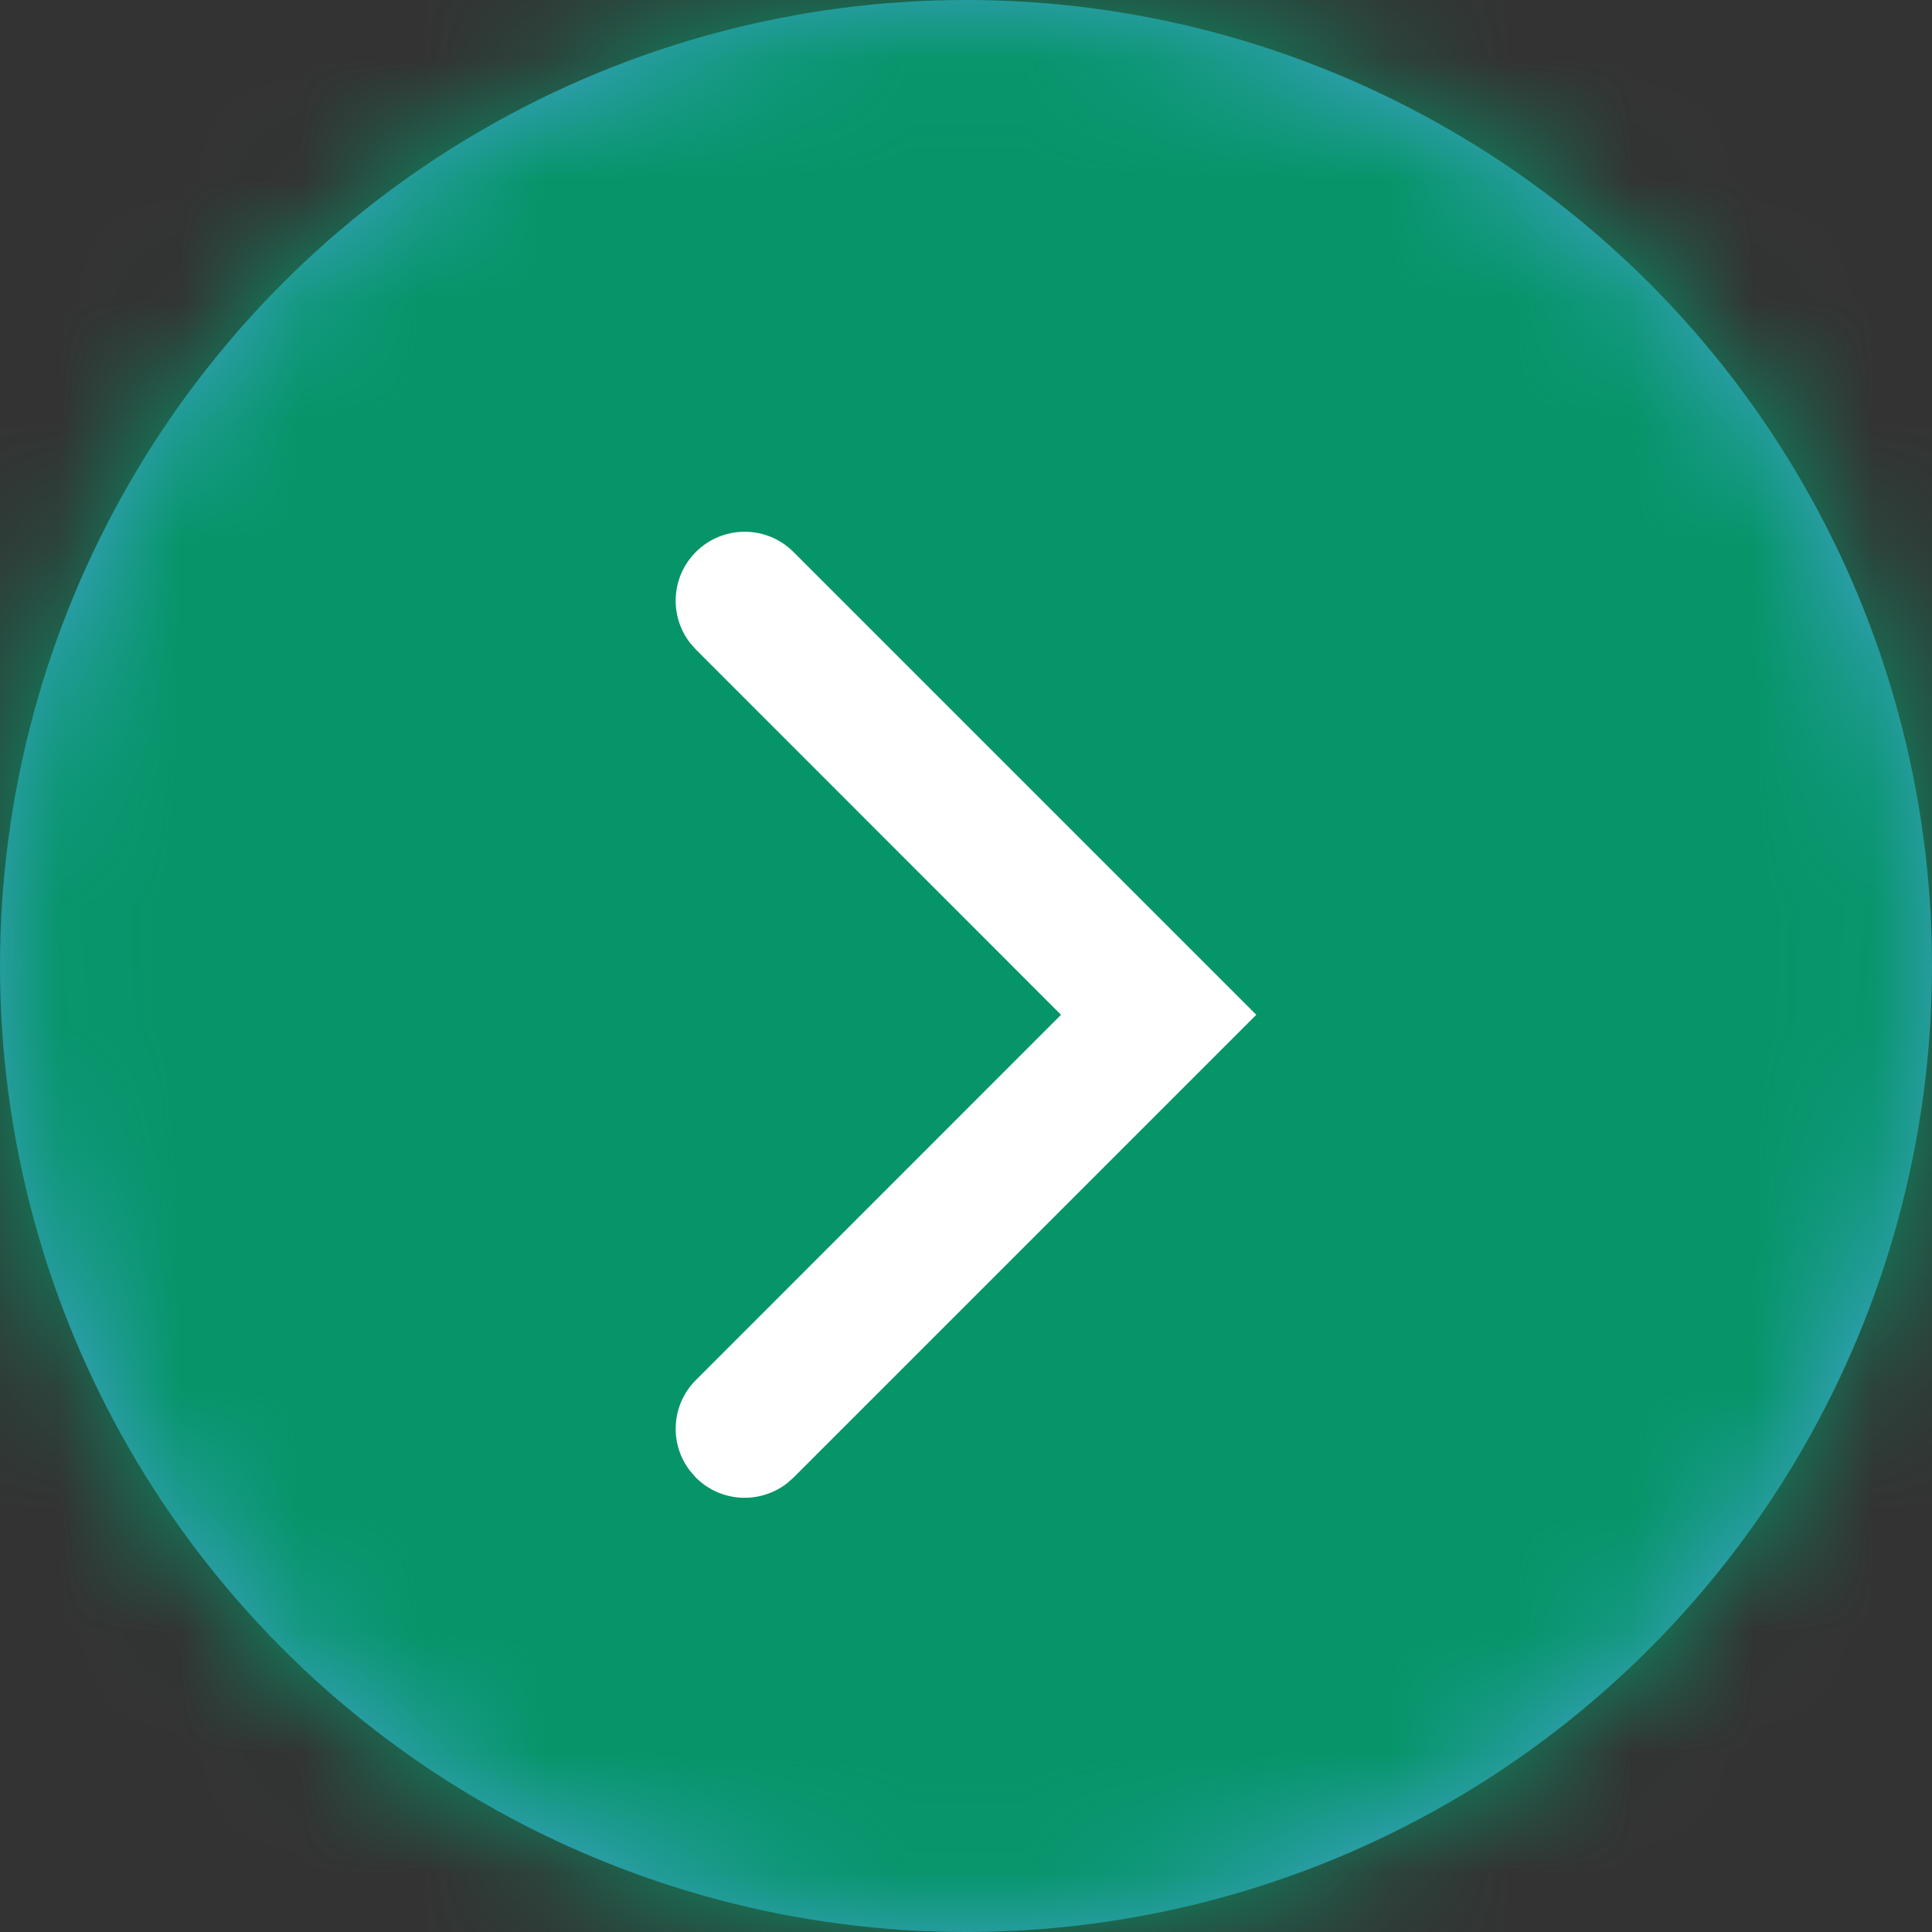 <?xml version="1.0" encoding="UTF-8"?>
<svg width="16px" height="16px" viewBox="0 0 16 16" version="1.1" xmlns="http://www.w3.org/2000/svg" xmlns:xlink="http://www.w3.org/1999/xlink">
    <rect x="0" y="0" width="16" height="16" fill="#333333" stroke="none"/>
    <title>24E92FD2-3C55-4A67-8202-BB17FE1E21D5</title>
    <defs>
        <circle id="path-1" cx="8" cy="8" r="8"></circle>
        <path d="M3,2 L6.833,5.833 C7.056,6.056 7.056,6.418 6.833,6.641 C6.627,6.847 6.303,6.863 6.078,6.688 L6.025,6.641 L3,3.617 L-0.025,6.641 C-0.231,6.847 -0.555,6.863 -0.779,6.688 L-0.833,6.641 C-1.039,6.435 -1.054,6.111 -0.88,5.886 L-0.833,5.833 L3,2 Z" id="path-3"></path>
    </defs>
    <g id="Paczka-1" stroke="none" stroke-width="1" fill="none" fill-rule="evenodd">
        <g id="Winnica_Lidla_Homepage" transform="translate(-498, -4878)">
            <g id="blog" transform="translate(80, 4396)">
                <g id="post-copy" transform="translate(331, 152)">
                    <g id="button/arrow" transform="translate(0, 326)">
                        <g id="&gt;" transform="translate(87, 4)">
                            <g id="Oval-2">
                                <mask id="mask-2" fill="white">
                                    <use xlink:href="#path-1"></use>
                                </mask>
                                <use id="Oval" fill="#42A2CE" fill-rule="nonzero" xlink:href="#path-1"></use>
                                <g id="Group" mask="url(#mask-2)">
                                    <g transform="translate(-87, -4)" id="colors/white">
                                        <rect id="Rectangle" fill="#059568" x="0" y="0" width="103" height="24"></rect>
                                    </g>
                                </g>
                            </g>
                            <g id="Path-2" transform="translate(5, 4)">
                                <mask id="mask-4" fill="white">
                                    <use xlink:href="#path-3"></use>
                                </mask>
                                <use id="Path" fill="#FFFFFF" fill-rule="nonzero" transform="translate(3, 4.404) scale(1, -1) rotate(90) translate(-3, -4.404) " xlink:href="#path-3"></use>
                                <g id="Group" mask="url(#mask-4)">

                                </g>
                            </g>
                        </g>
                    </g>
                </g>
            </g>
        </g>
    </g>
</svg>
